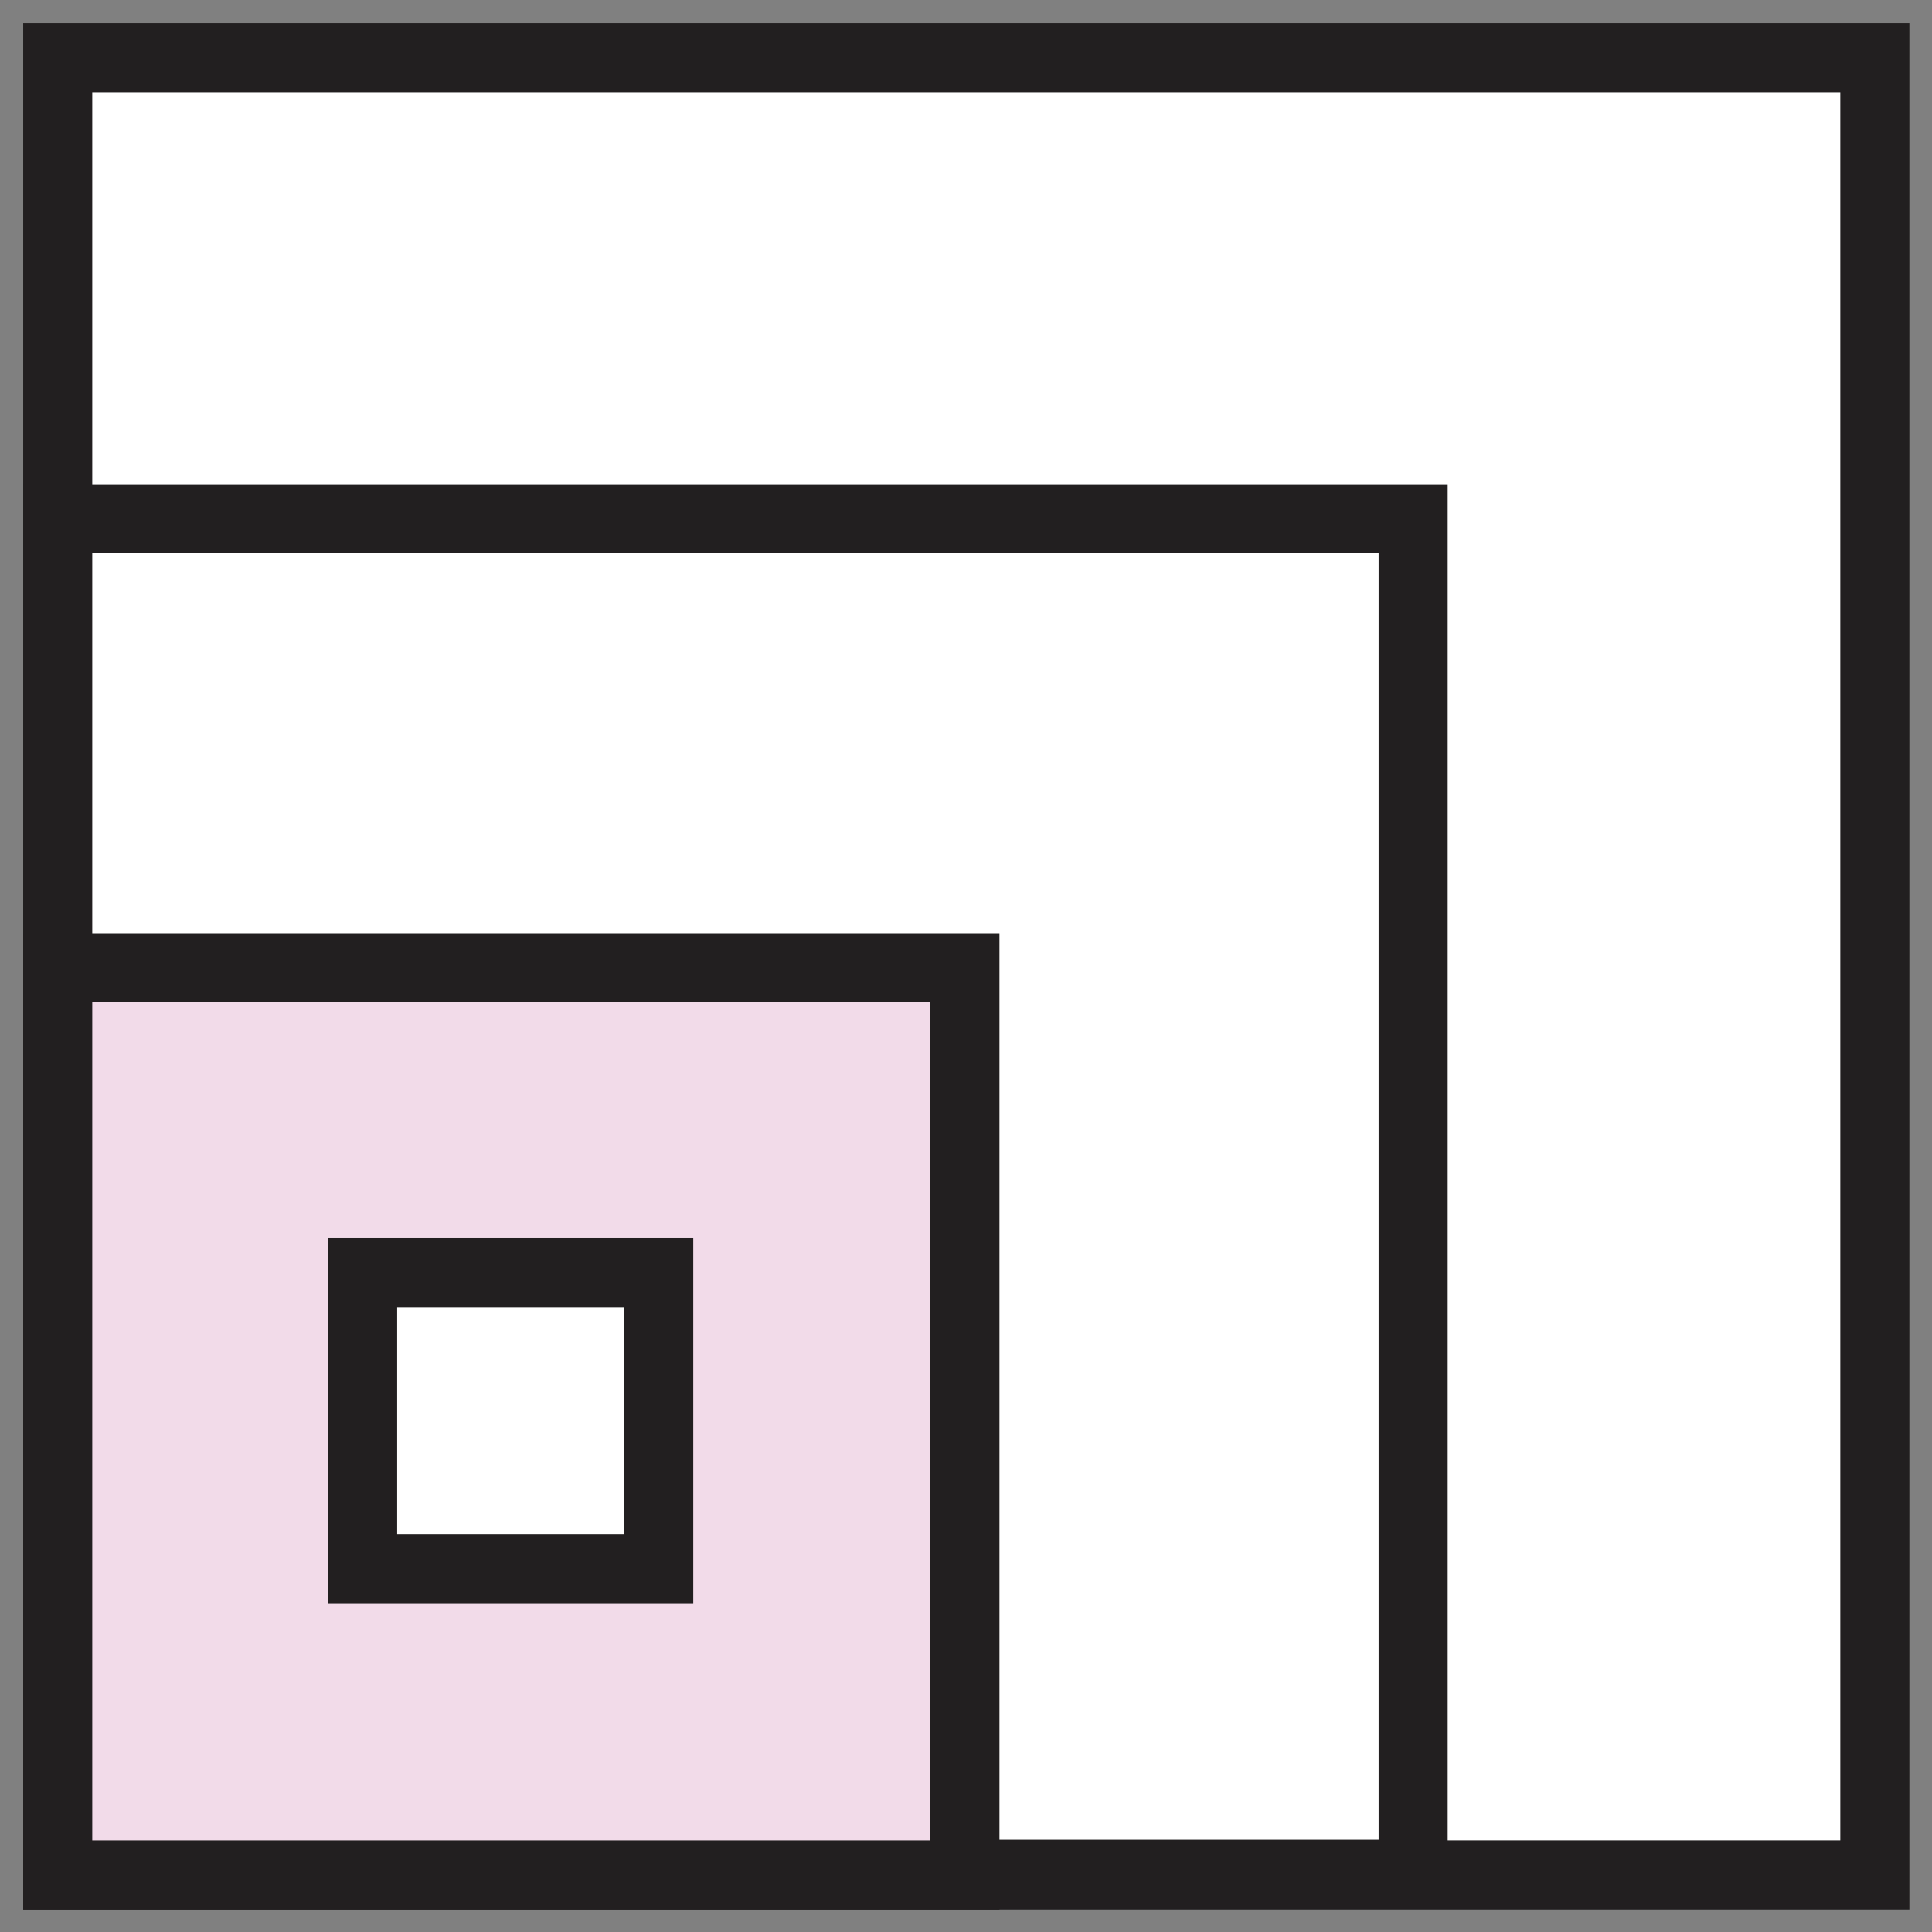 <svg width="60" height="60" viewBox="0 0 60 60" fill="none" xmlns="http://www.w3.org/2000/svg">
<rect x="0" y="0" width="60" height="60" fill="#808080" stroke="none"/>
<g clip-path="url(#clip0_609_6736)">
<path d="M58.225 1.794H1.793V58.226H58.225V1.794Z" fill="white" stroke="#221F20" stroke-width="2.145" stroke-miterlimit="10"/>
<path d="M43.887 16.111H1.793V58.206H43.887V16.111Z" fill="white" stroke="#221F20" stroke-width="2.145" stroke-miterlimit="10"/>
<path d="M29.967 30.053H1.793V58.227H29.967V30.053Z" fill="#F2DBE9"/>
<path d="M29.967 30.053H1.793V58.227H29.967V30.053Z" stroke="#221F20" stroke-width="2.145" stroke-miterlimit="10"/>
<path d="M20.458 39.52H11.262V48.717H20.458V39.52Z" fill="white" stroke="#221F20" stroke-width="2.145" stroke-miterlimit="10"/>
</g>
<defs>
<clipPath id="clip0_609_6736">
<rect width="60" height="60" fill="white"/>
</clipPath>
</defs>
</svg>
